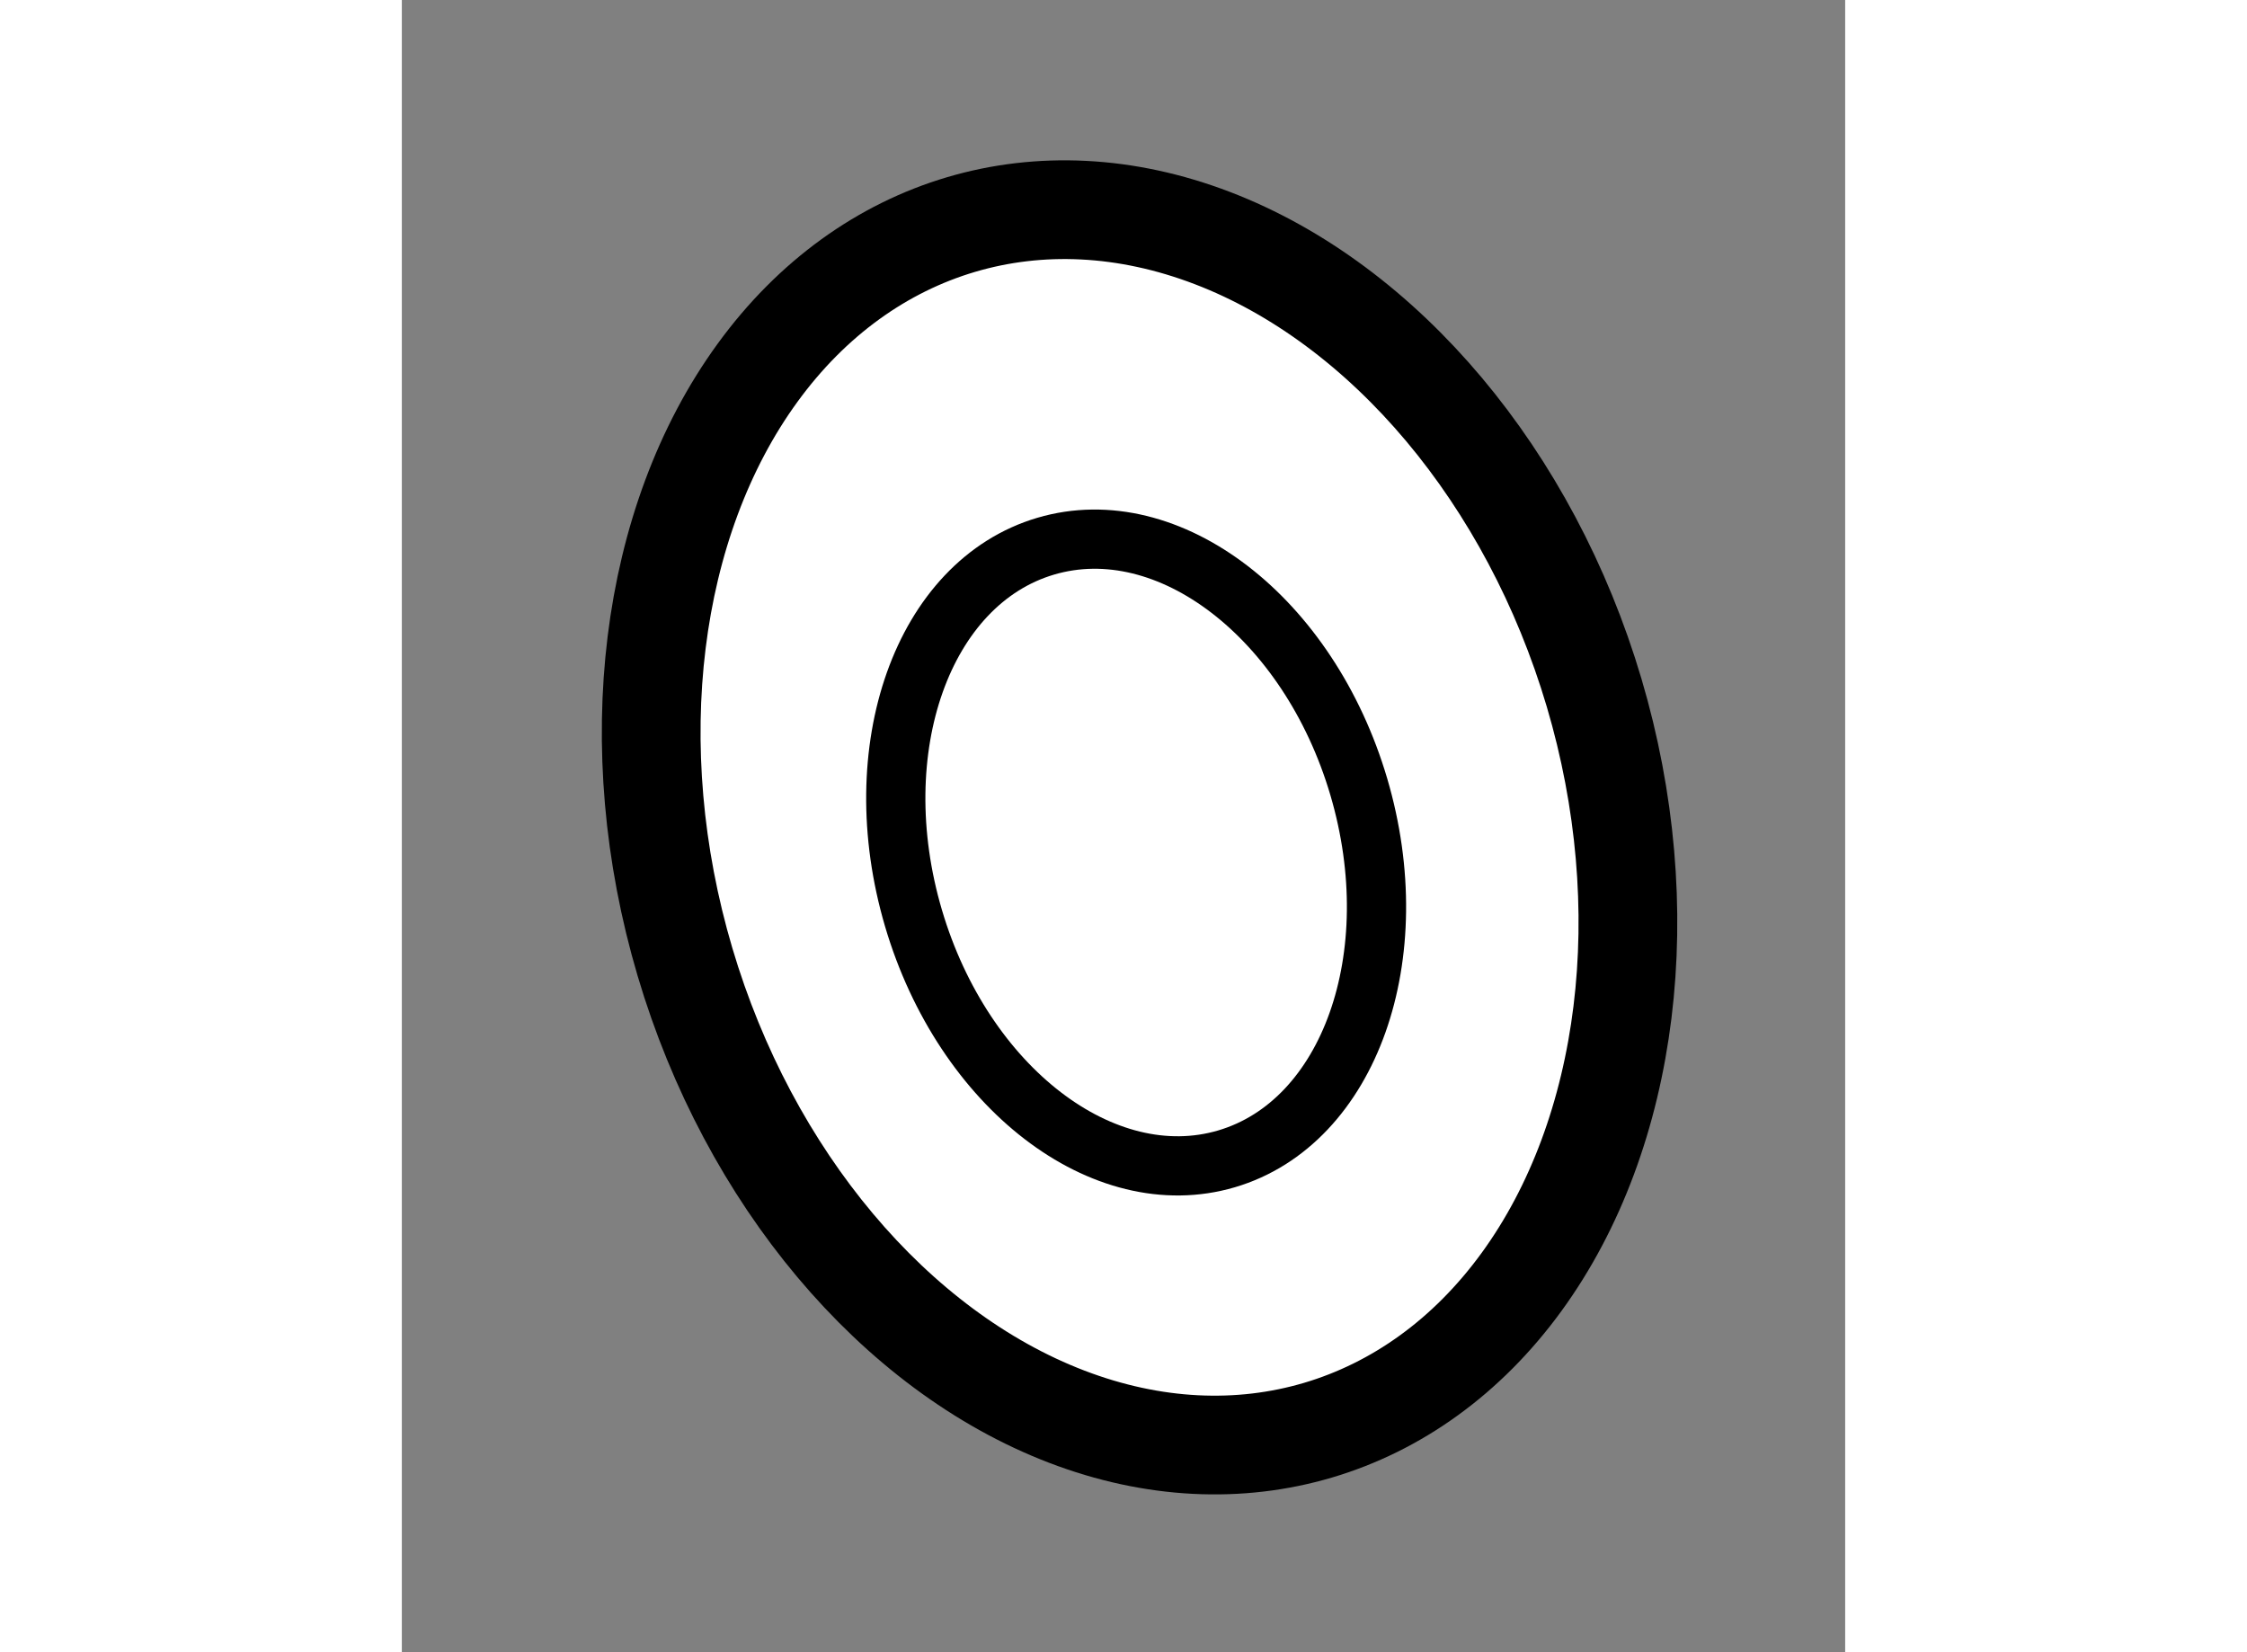 <?xml version="1.0" encoding="utf-8"?>
<!-- Generator: Adobe Illustrator 15.1.0, SVG Export Plug-In . SVG Version: 6.00 Build 0)  -->
<!DOCTYPE svg PUBLIC "-//W3C//DTD SVG 1.1//EN" "http://www.w3.org/Graphics/SVG/1.1/DTD/svg11.dtd">
<svg version="1.1" xmlns="http://www.w3.org/2000/svg" xmlns:xlink="http://www.w3.org/1999/xlink" x="0px" y="0px" width="244.8px"
	 height="180px" viewBox="157.141 44.578 7.311 8.369" enable-background="new 0 0 244.8 180" xml:space="preserve">
	
<rect x="157.141" y="44.578" width="7.311" height="8.369" fill="#808080" stroke="none"/>
	
<g><ellipse transform="matrix(0.959 -0.284 0.284 0.959 -7.237 47.646)" fill="#FFFFFF" stroke="#000000" stroke-width="0.5" cx="160.849" cy="48.805" rx="2.401" ry="3.184"></ellipse><ellipse transform="matrix(0.959 -0.283 0.283 0.959 -7.24 47.605)" fill="none" stroke="#000000" stroke-width="0.3" cx="160.88" cy="48.822" rx="1.176" ry="1.618"></ellipse></g>


</svg>